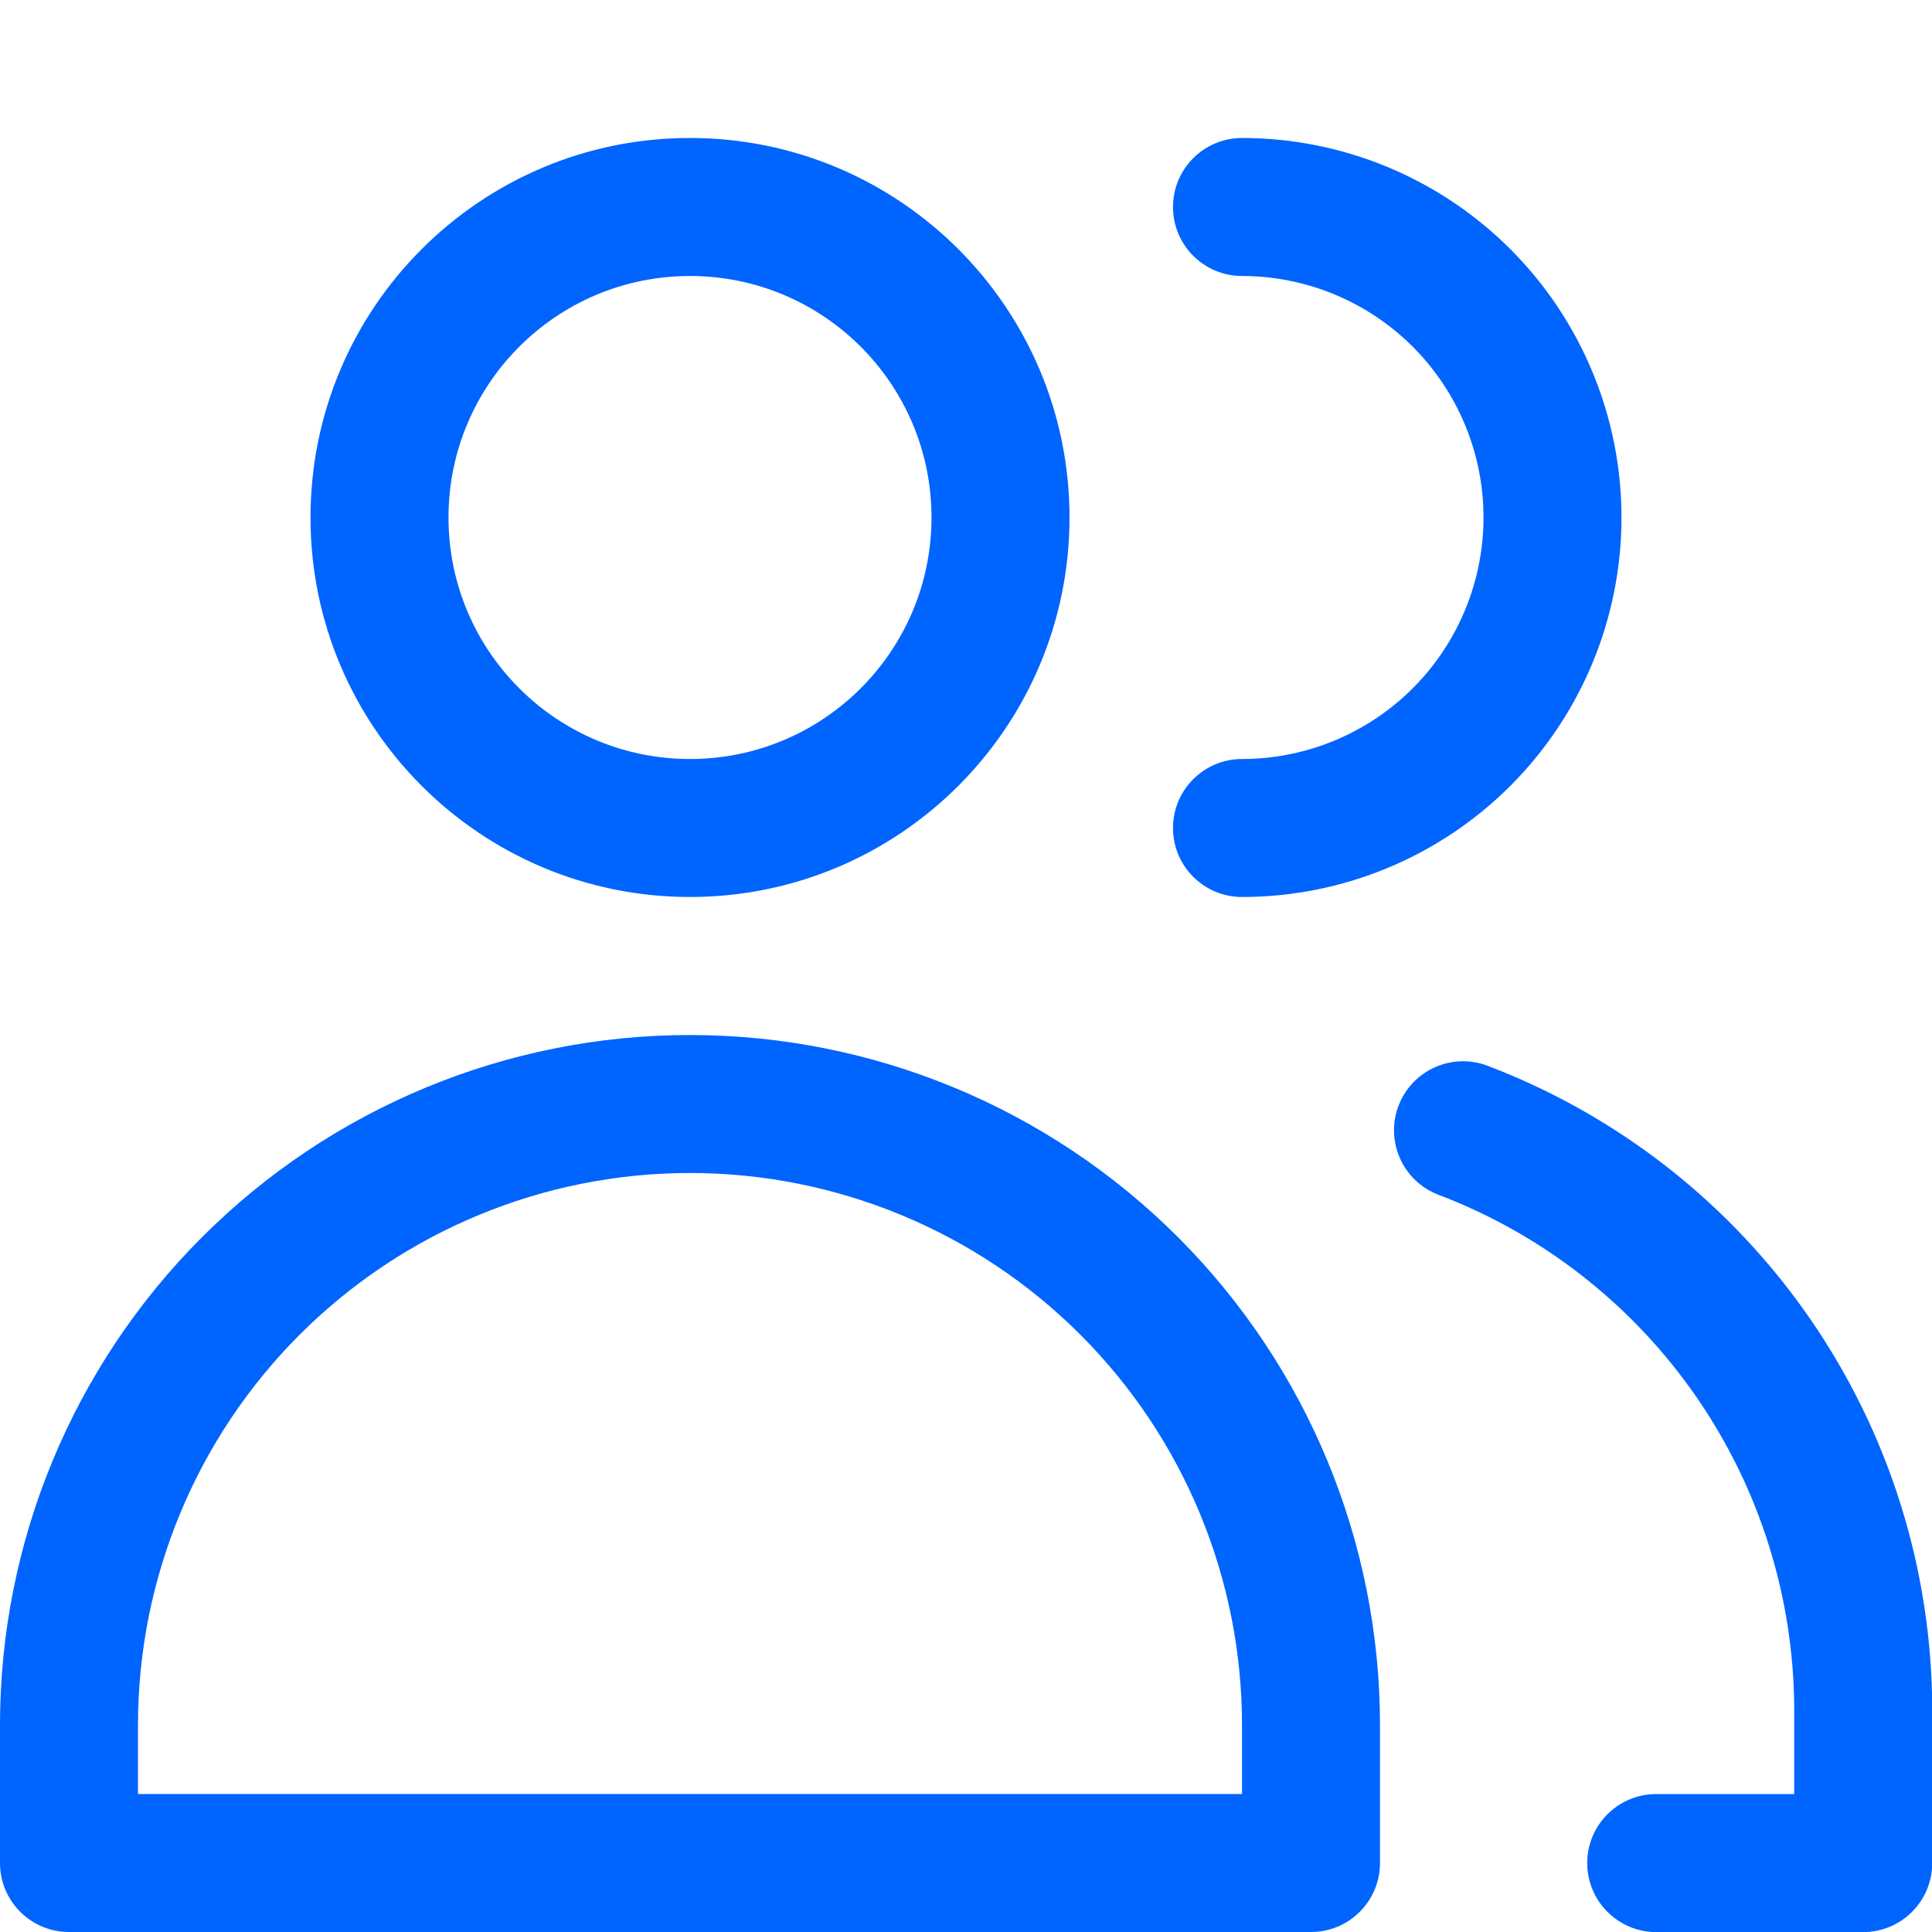 <svg width="50" height="50" viewBox="0 0 50 50" fill="none" xmlns="http://www.w3.org/2000/svg">
<g clip-path="url(#clip0_1102_42130)">
<path fill-rule="evenodd" clip-rule="evenodd" d="M11.607 13.393C11.607 9.941 14.405 7.143 17.857 7.143C21.309 7.143 24.107 9.941 24.107 13.393C24.107 16.845 21.309 19.643 17.857 19.643C14.405 19.643 11.607 16.845 11.607 13.393ZM17.857 3.571C12.433 3.571 8.036 7.969 8.036 13.393C8.036 18.817 12.433 23.214 17.857 23.214C23.281 23.214 27.679 18.817 27.679 13.393C27.679 7.969 23.281 3.571 17.857 3.571ZM7.756 34.541C10.435 31.862 14.068 30.357 17.857 30.357C21.646 30.357 25.28 31.862 27.959 34.541C30.638 37.22 32.143 40.854 32.143 44.643V46.429H3.571V44.643C3.571 40.854 5.077 37.22 7.756 34.541ZM17.857 26.786C13.121 26.786 8.579 28.667 5.23 32.016C1.881 35.365 0 39.907 0 44.643V48.214C0 49.2 0.799 50 1.786 50H33.929C34.915 50 35.714 49.2 35.714 48.214V44.643C35.714 39.907 33.833 35.365 30.484 32.016C27.135 28.667 22.593 26.786 17.857 26.786ZM30.357 5.357C30.357 4.371 31.157 3.571 32.143 3.571C34.748 3.571 37.246 4.606 39.088 6.448C40.929 8.29 41.964 10.788 41.964 13.393C41.964 15.998 40.929 18.496 39.088 20.338C37.246 22.18 34.748 23.214 32.143 23.214C31.157 23.214 30.357 22.415 30.357 21.429C30.357 20.442 31.157 19.643 32.143 19.643C33.8 19.643 35.39 18.984 36.562 17.812C37.734 16.64 38.393 15.05 38.393 13.393C38.393 11.735 37.734 10.146 36.562 8.973C35.39 7.801 33.8 7.143 32.143 7.143C31.157 7.143 30.357 6.343 30.357 5.357ZM38.498 27.582C37.576 27.232 36.544 27.695 36.194 28.617C35.843 29.538 36.306 30.57 37.228 30.921C39.932 31.949 42.26 33.775 43.904 36.156C45.548 38.536 46.43 41.36 46.434 44.252V46.43H42.863C41.877 46.43 41.077 47.23 41.077 48.216C41.077 49.202 41.877 50.002 42.863 50.002H48.22C49.206 50.002 50.006 49.202 50.006 48.216L50.006 44.252L50.006 44.249C50.001 40.633 48.898 37.103 46.843 34.127C44.788 31.15 41.878 28.868 38.498 27.582Z" fill="#0064FF"/>
</g>
<defs>
<clipPath id="clip0_1102_42130">
<rect width="50" height="50" fill="white"/>
</clipPath>
</defs>
</svg>
